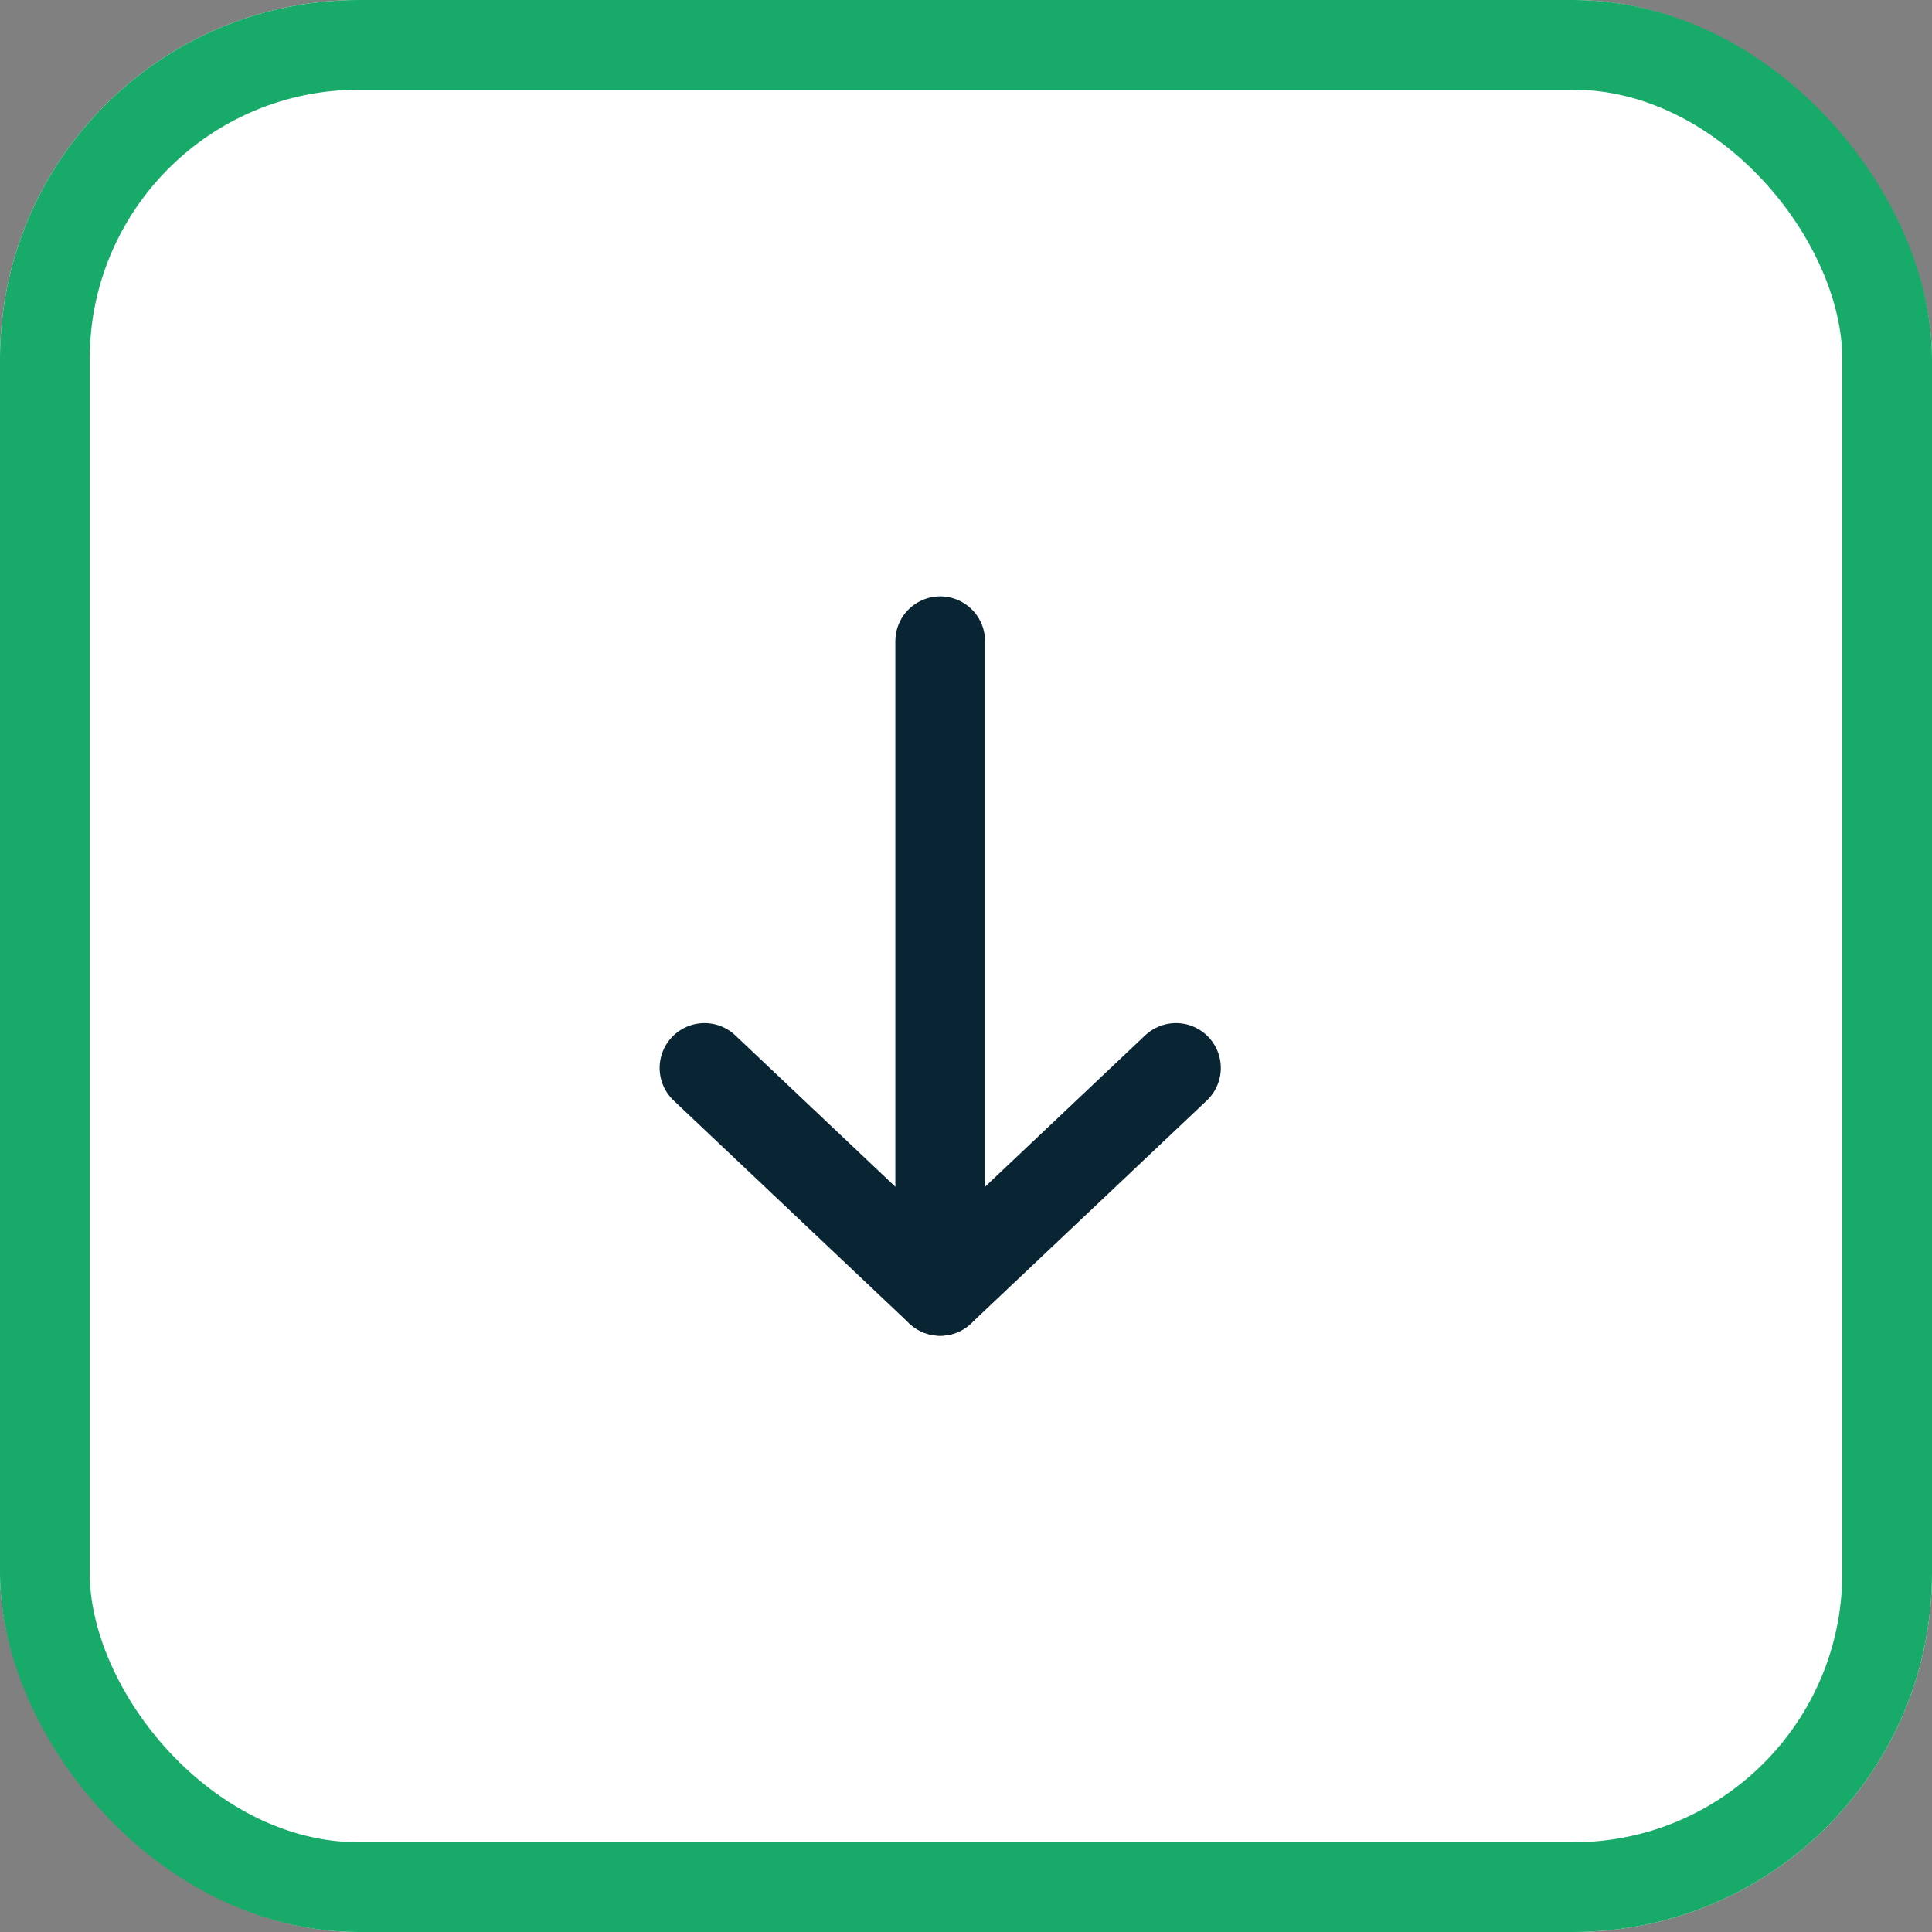 <svg xmlns="http://www.w3.org/2000/svg" width="32.303" height="32.303" viewBox="0 0 32.303 32.303"><rect x="0" y="0" width="32.303" height="32.303" fill="#808080" stroke="none"/><g id="Group_8009" data-name="Group 8009" transform="translate(-16 -937.788)"><g id="Rectangle_1012" data-name="Rectangle 1012" transform="translate(16 937.788)" fill="#fff" stroke="#17aa68" stroke-width="1.5"><rect width="32.303" height="32.303" rx="6" stroke="none"></rect><rect x="0.75" y="0.75" width="30.803" height="30.803" rx="5.25" fill="none"></rect></g><g id="Icon_feather-arrow-right" data-name="Icon feather-arrow-right" transform="translate(35.662 948.509) rotate(90)"><path id="Path_3770" data-name="Path 3770" d="M0,0H10.862" transform="translate(0 3.942)" fill="none" stroke="#092534" stroke-linecap="round" stroke-linejoin="round" stroke-width="1.5"></path><path id="Path_3771" data-name="Path 3771" d="M0,0,3.728,3.942,0,7.883" transform="translate(7.135)" fill="none" stroke="#092534" stroke-linecap="round" stroke-linejoin="round" stroke-width="1.5"></path></g></g></svg>